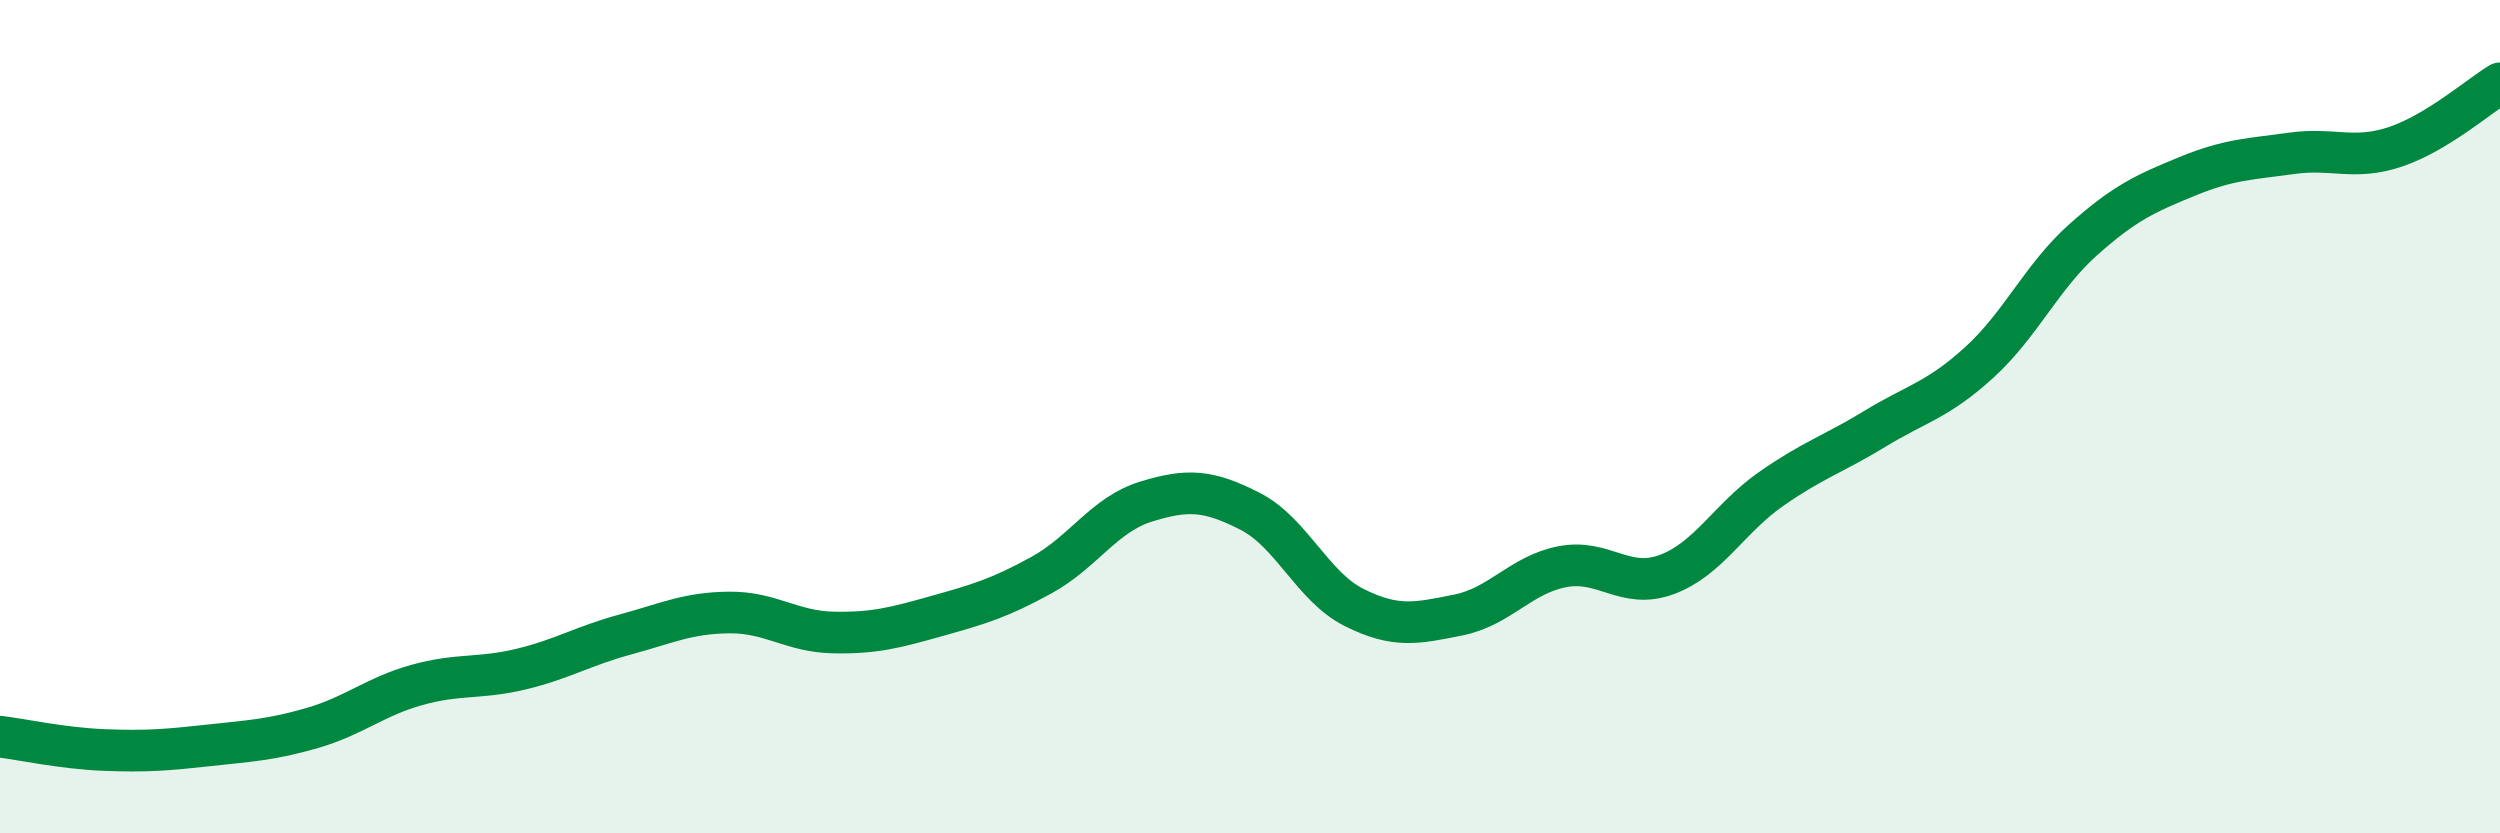 
    <svg width="60" height="20" viewBox="0 0 60 20" xmlns="http://www.w3.org/2000/svg">
      <path
        d="M 0,17.68 C 0.5,17.74 1.5,17.96 2.5,18 C 3.5,18.04 4,18 5,17.89 C 6,17.78 6.5,17.76 7.5,17.47 C 8.5,17.18 9,16.72 10,16.44 C 11,16.16 11.5,16.3 12.5,16.06 C 13.5,15.82 14,15.5 15,15.23 C 16,14.96 16.5,14.71 17.5,14.7 C 18.5,14.69 19,15.16 20,15.18 C 21,15.2 21.5,15.06 22.5,14.78 C 23.5,14.5 24,14.35 25,13.8 C 26,13.25 26.5,12.35 27.5,12.04 C 28.5,11.73 29,11.76 30,12.27 C 31,12.78 31.5,14.08 32.5,14.58 C 33.5,15.08 34,14.96 35,14.76 C 36,14.56 36.5,13.79 37.5,13.6 C 38.5,13.41 39,14.16 40,13.79 C 41,13.42 41.5,12.44 42.5,11.74 C 43.5,11.04 44,10.9 45,10.29 C 46,9.68 46.5,9.61 47.5,8.7 C 48.5,7.79 49,6.64 50,5.75 C 51,4.86 51.5,4.64 52.5,4.23 C 53.5,3.82 54,3.82 55,3.68 C 56,3.54 56.5,3.86 57.5,3.52 C 58.5,3.18 59.5,2.3 60,2L60 20L0 20Z"
        fill="#008740"
        opacity="0.1"
        stroke-linecap="round"
        stroke-linejoin="round"
      />
      <path
        d="M 0,17.68 C 0.5,17.74 1.5,17.96 2.5,18 C 3.5,18.04 4,18 5,17.89 C 6,17.78 6.5,17.76 7.5,17.47 C 8.5,17.18 9,16.72 10,16.44 C 11,16.16 11.5,16.3 12.5,16.06 C 13.5,15.82 14,15.5 15,15.23 C 16,14.96 16.5,14.71 17.5,14.7 C 18.5,14.69 19,15.16 20,15.18 C 21,15.2 21.5,15.06 22.5,14.78 C 23.5,14.5 24,14.35 25,13.8 C 26,13.25 26.5,12.35 27.5,12.04 C 28.5,11.73 29,11.76 30,12.27 C 31,12.78 31.5,14.08 32.5,14.58 C 33.5,15.08 34,14.96 35,14.76 C 36,14.56 36.5,13.79 37.5,13.6 C 38.5,13.41 39,14.16 40,13.79 C 41,13.42 41.5,12.44 42.5,11.74 C 43.5,11.04 44,10.9 45,10.29 C 46,9.68 46.5,9.61 47.5,8.7 C 48.5,7.79 49,6.64 50,5.75 C 51,4.86 51.5,4.64 52.5,4.23 C 53.5,3.82 54,3.82 55,3.68 C 56,3.54 56.5,3.86 57.5,3.52 C 58.5,3.18 59.5,2.3 60,2"
        stroke="#008740"
        stroke-width="1"
        fill="none"
        stroke-linecap="round"
        stroke-linejoin="round"
      />
    </svg>
  